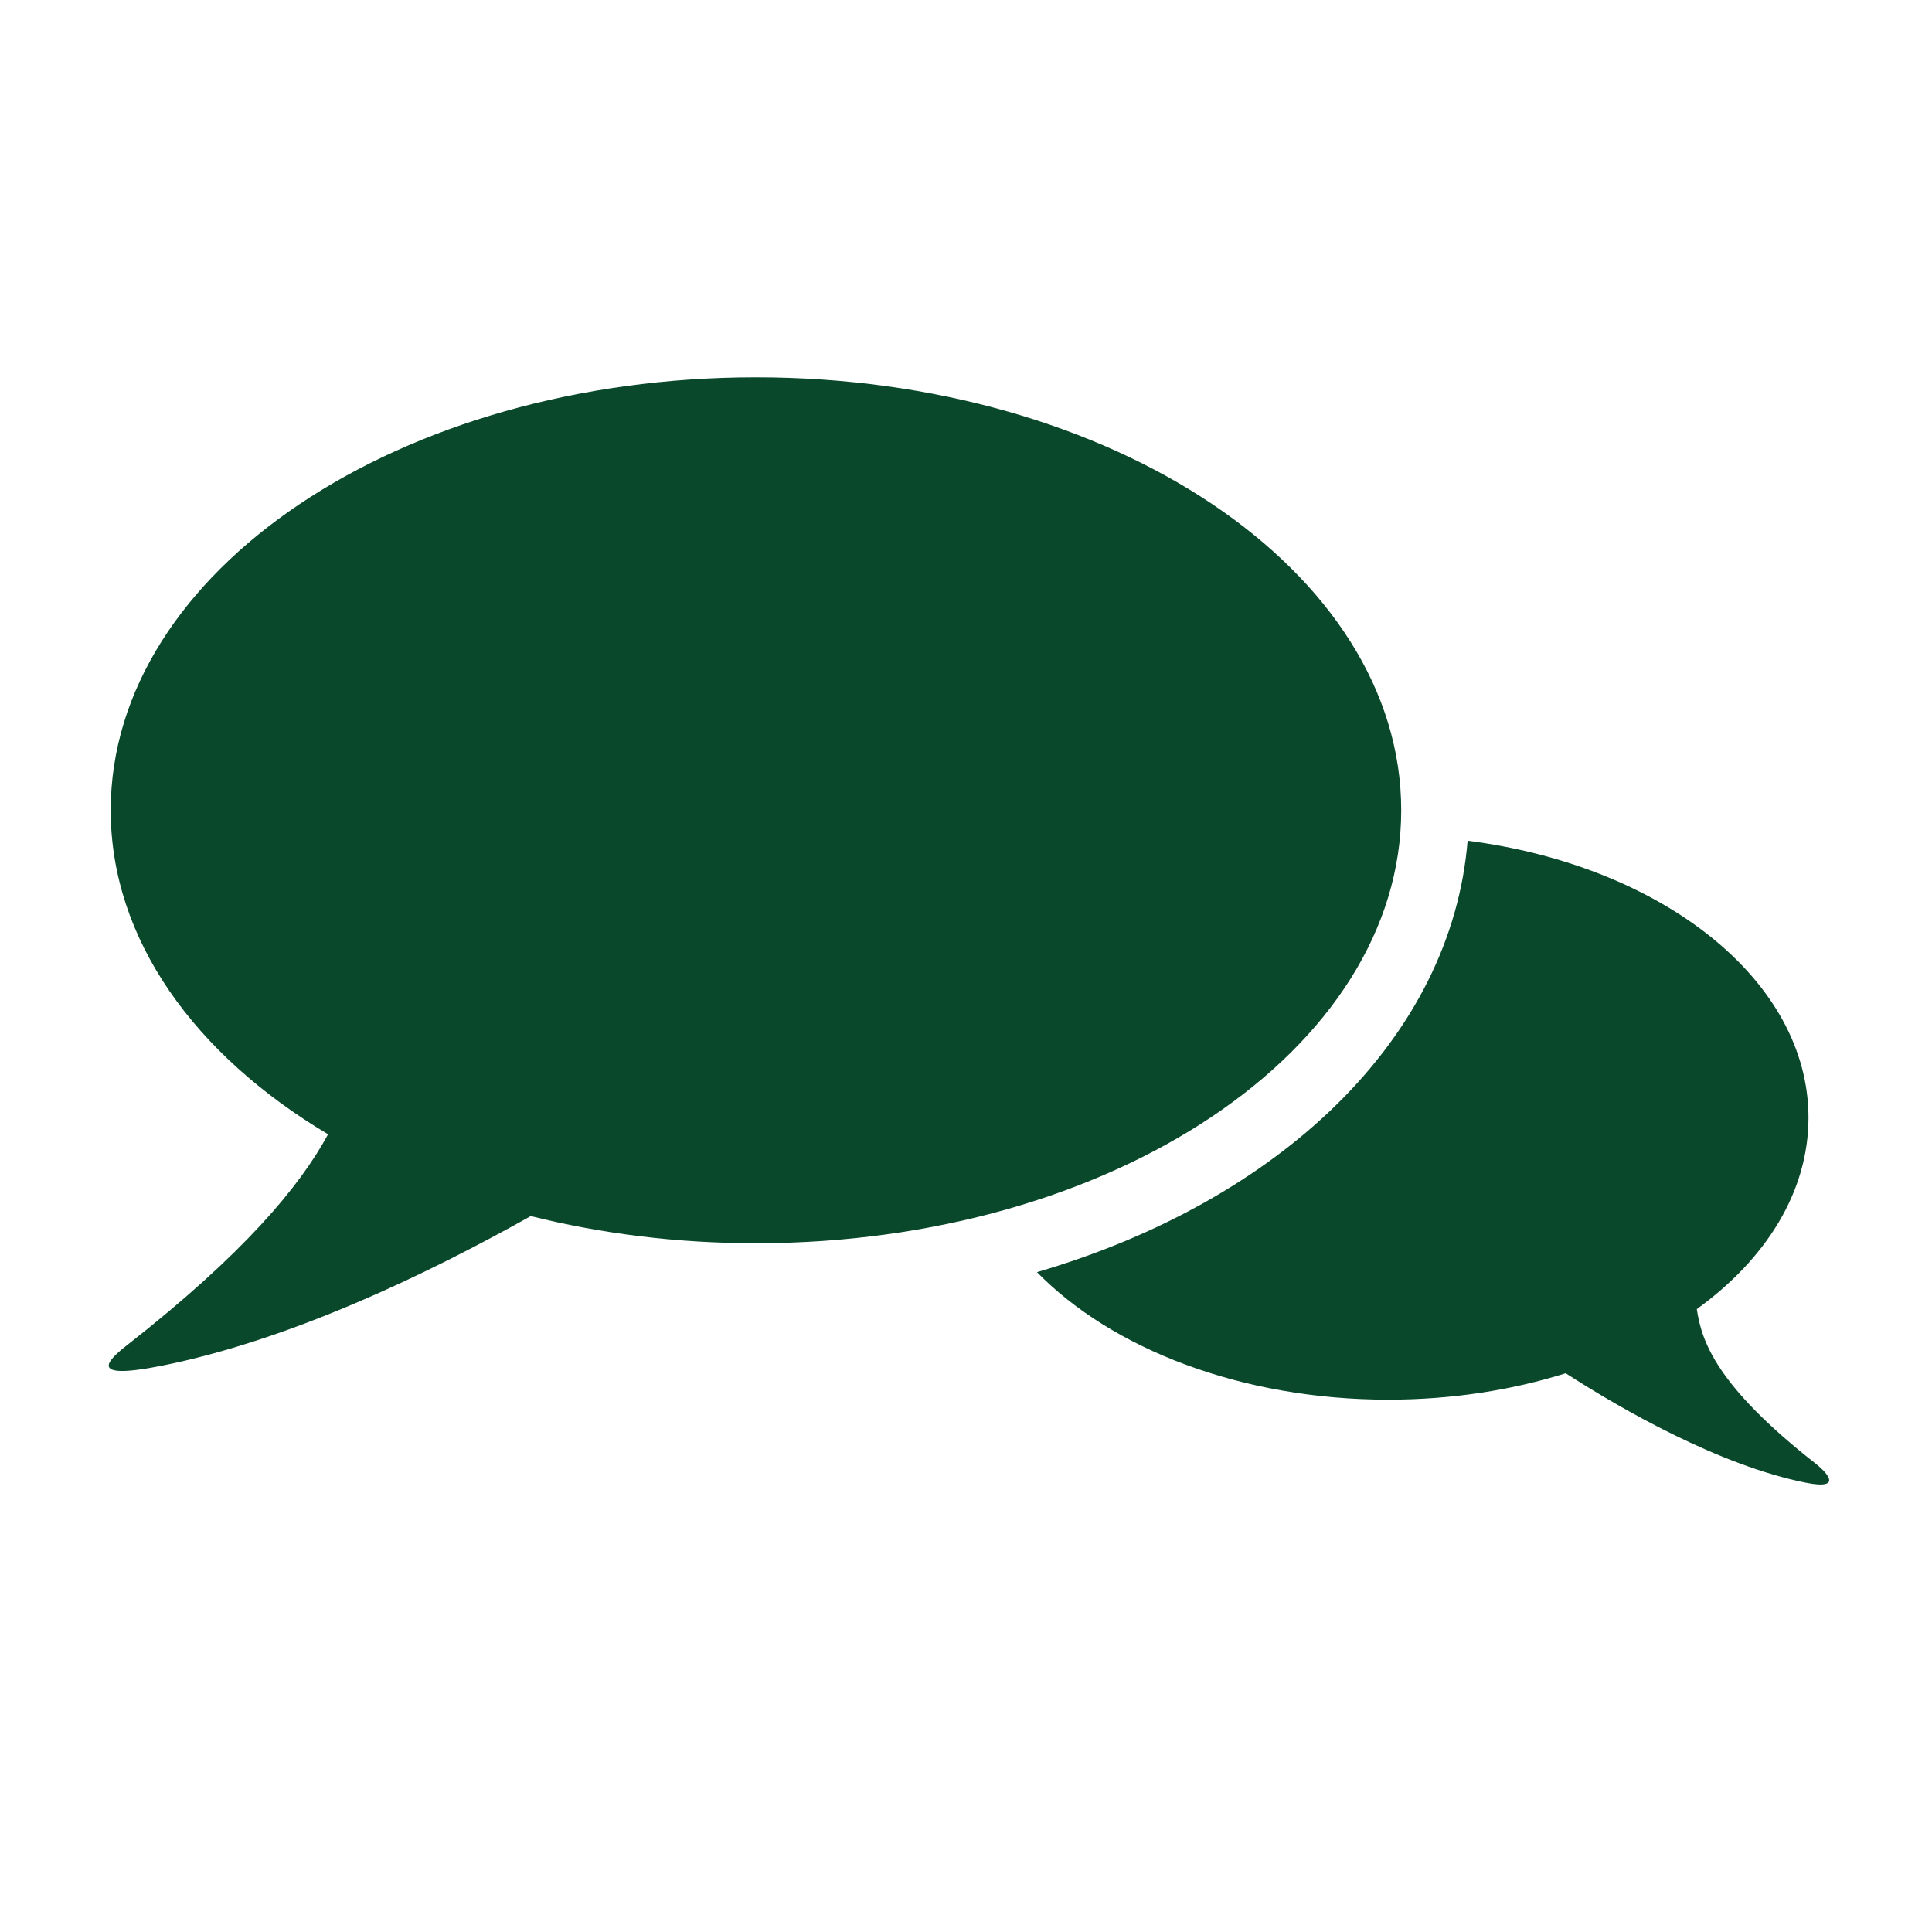 <svg xmlns="http://www.w3.org/2000/svg" xmlns:xlink="http://www.w3.org/1999/xlink" width="40" zoomAndPan="magnify" viewBox="0 0 30 30" height="40" preserveAspectRatio="xMidYMid meet" version="1.2"><defs><clipPath id="4fb1bbc3ab"><path d="M 1.316 5.793 L 22 5.793 L 22 22 L 1.316 22 Z M 1.316 5.793 "/></clipPath><clipPath id="16ffe7ba98"><path d="M 16 13 L 28.895 13 L 28.895 23.211 L 16 23.211 Z M 16 13 "/></clipPath></defs><g id="62478cf93f"><g clip-rule="nonzero" clip-path="url(#4fb1bbc3ab)"><path style=" stroke:none;fill-rule:nonzero;fill:#09482b;fill-opacity:1;" d="M 11.738 5.859 C 6.203 5.859 1.719 8.867 1.719 12.582 C 1.719 14.586 3.023 16.379 5.094 17.613 C 4.652 18.43 3.781 19.469 1.984 20.879 C 1.688 21.109 1.32 21.445 2.512 21.207 C 4.5 20.809 6.621 19.793 8.242 18.883 C 9.332 19.156 10.508 19.305 11.738 19.305 C 17.27 19.305 21.758 16.297 21.758 12.582 C 21.758 8.867 17.27 5.859 11.738 5.859 Z M 11.738 5.859 "/></g><g clip-rule="nonzero" clip-path="url(#16ffe7ba98)"><path style=" stroke:none;fill-rule:nonzero;fill:#09482b;fill-opacity:1;" d="M 28.188 22.723 C 26.645 21.512 26.422 20.824 26.348 20.328 C 27.426 19.547 28.082 18.504 28.082 17.355 C 28.082 15.219 25.805 13.441 22.789 13.055 C 22.539 16.113 19.887 18.645 16.102 19.754 C 17.266 20.945 19.277 21.734 21.559 21.734 C 22.543 21.734 23.477 21.586 24.312 21.324 C 25.191 21.891 26.699 22.754 28.039 23.023 C 28.652 23.145 28.34 22.84 28.188 22.723 Z M 28.188 22.723 "/></g></g></svg>
